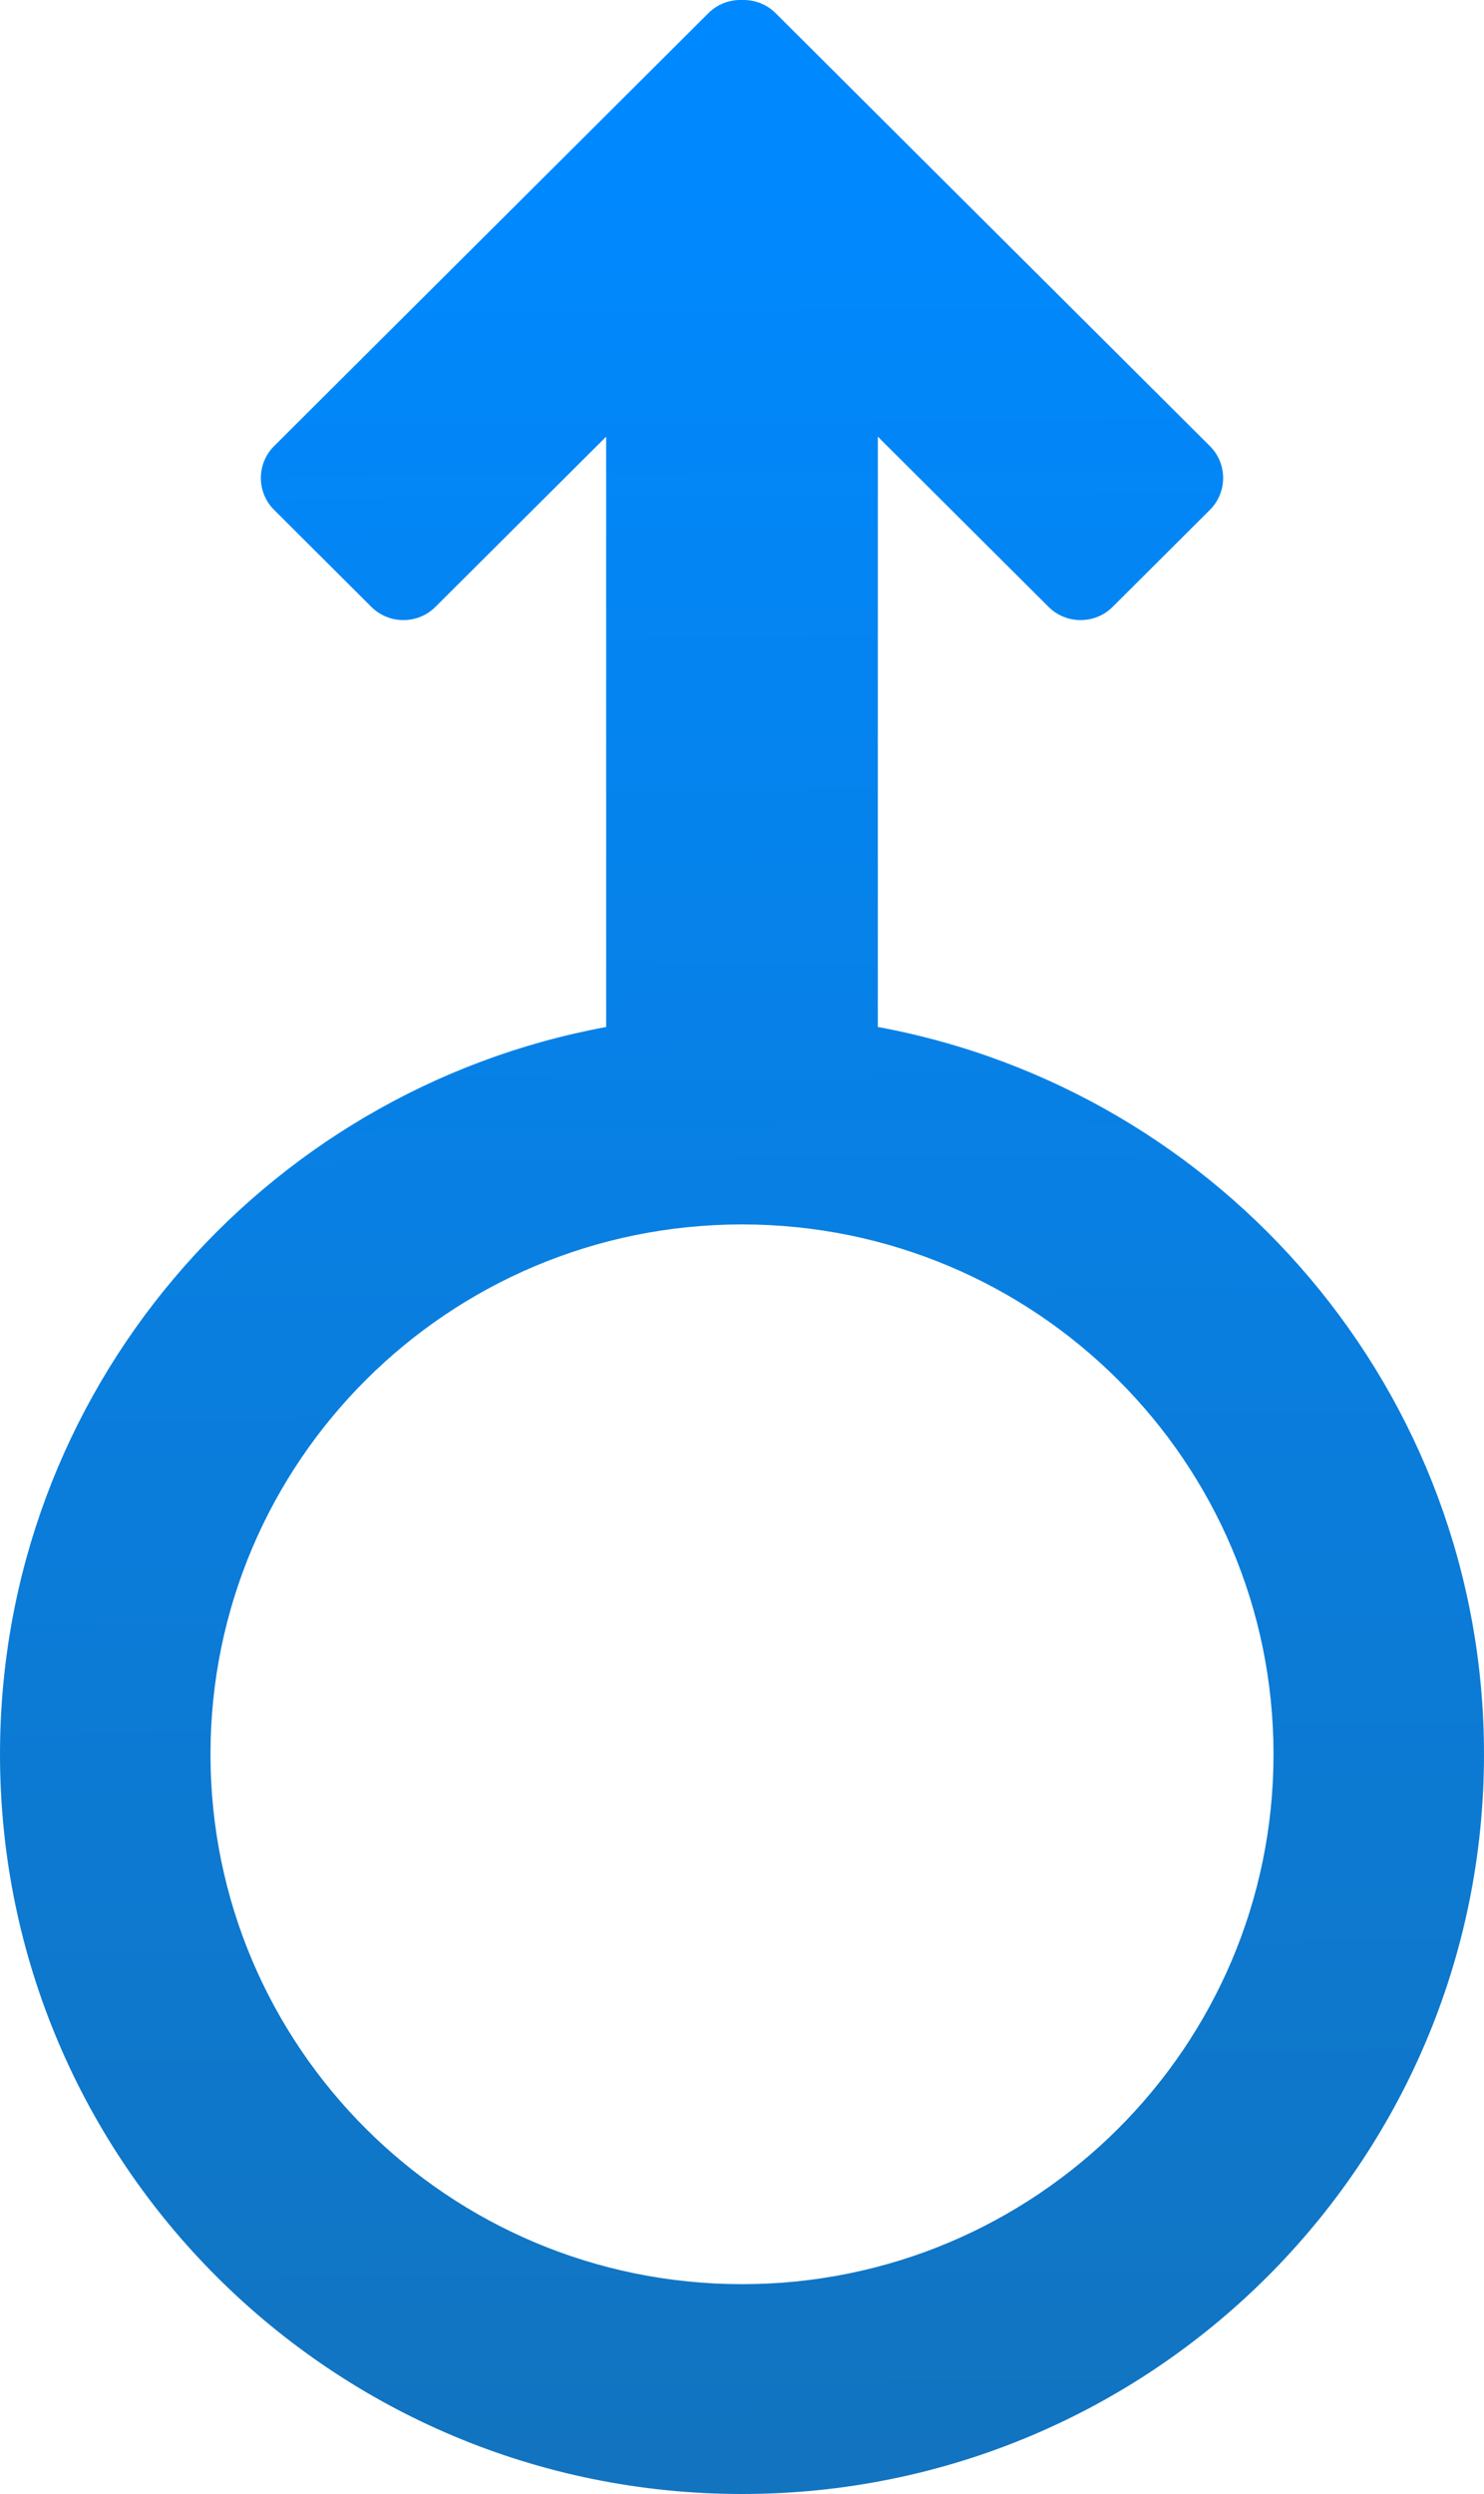 <?xml version="1.0" encoding="UTF-8"?>
<svg xmlns="http://www.w3.org/2000/svg" width="75" height="126" viewBox="0 0 75 126" fill="none">
  <g clip-path="url(#clip0_430_32)">
    <path d="M44.365 51.885V22.061L52.998 30.664C53.886 31.549 55.339 31.549 56.227 30.664L61.15 25.757C62.038 24.872 62.038 23.425 61.15 22.54L39.197 0.663C38.732 0.2 38.113 -0.02 37.5 0.001C36.887 -0.021 36.268 0.2 35.803 0.663L13.85 22.54C12.962 23.425 12.962 24.872 13.85 25.757L18.773 30.664C19.661 31.549 21.114 31.549 22.002 30.664L30.635 22.061V51.885C13.203 55.099 0 70.327 0 88.629C0 109.268 16.789 126 37.5 126C58.211 126 75 109.268 75 88.629C75 70.327 61.797 55.099 44.365 51.884V51.885ZM37.5 115.399C22.664 115.399 10.638 103.414 10.638 88.63C10.638 73.845 22.664 61.86 37.5 61.86C52.336 61.86 64.362 73.845 64.362 88.63C64.362 103.414 52.336 115.399 37.5 115.399Z" fill="url(#paint0_linear_430_32)"></path>
  </g>
  <defs>
    <linearGradient id="paint0_linear_430_32" x1="37.549" y1="7.402" x2="38.778" y2="172.704" gradientUnits="userSpaceOnUse">
      <stop stop-color="#0089FF"></stop>
      <stop offset="1" stop-color="#196BA6"></stop>
    </linearGradient>
    <clipPath id="clip0_430_32">
      <rect width="75" height="126" fill="white"></rect>
    </clipPath>
  </defs>
</svg>
